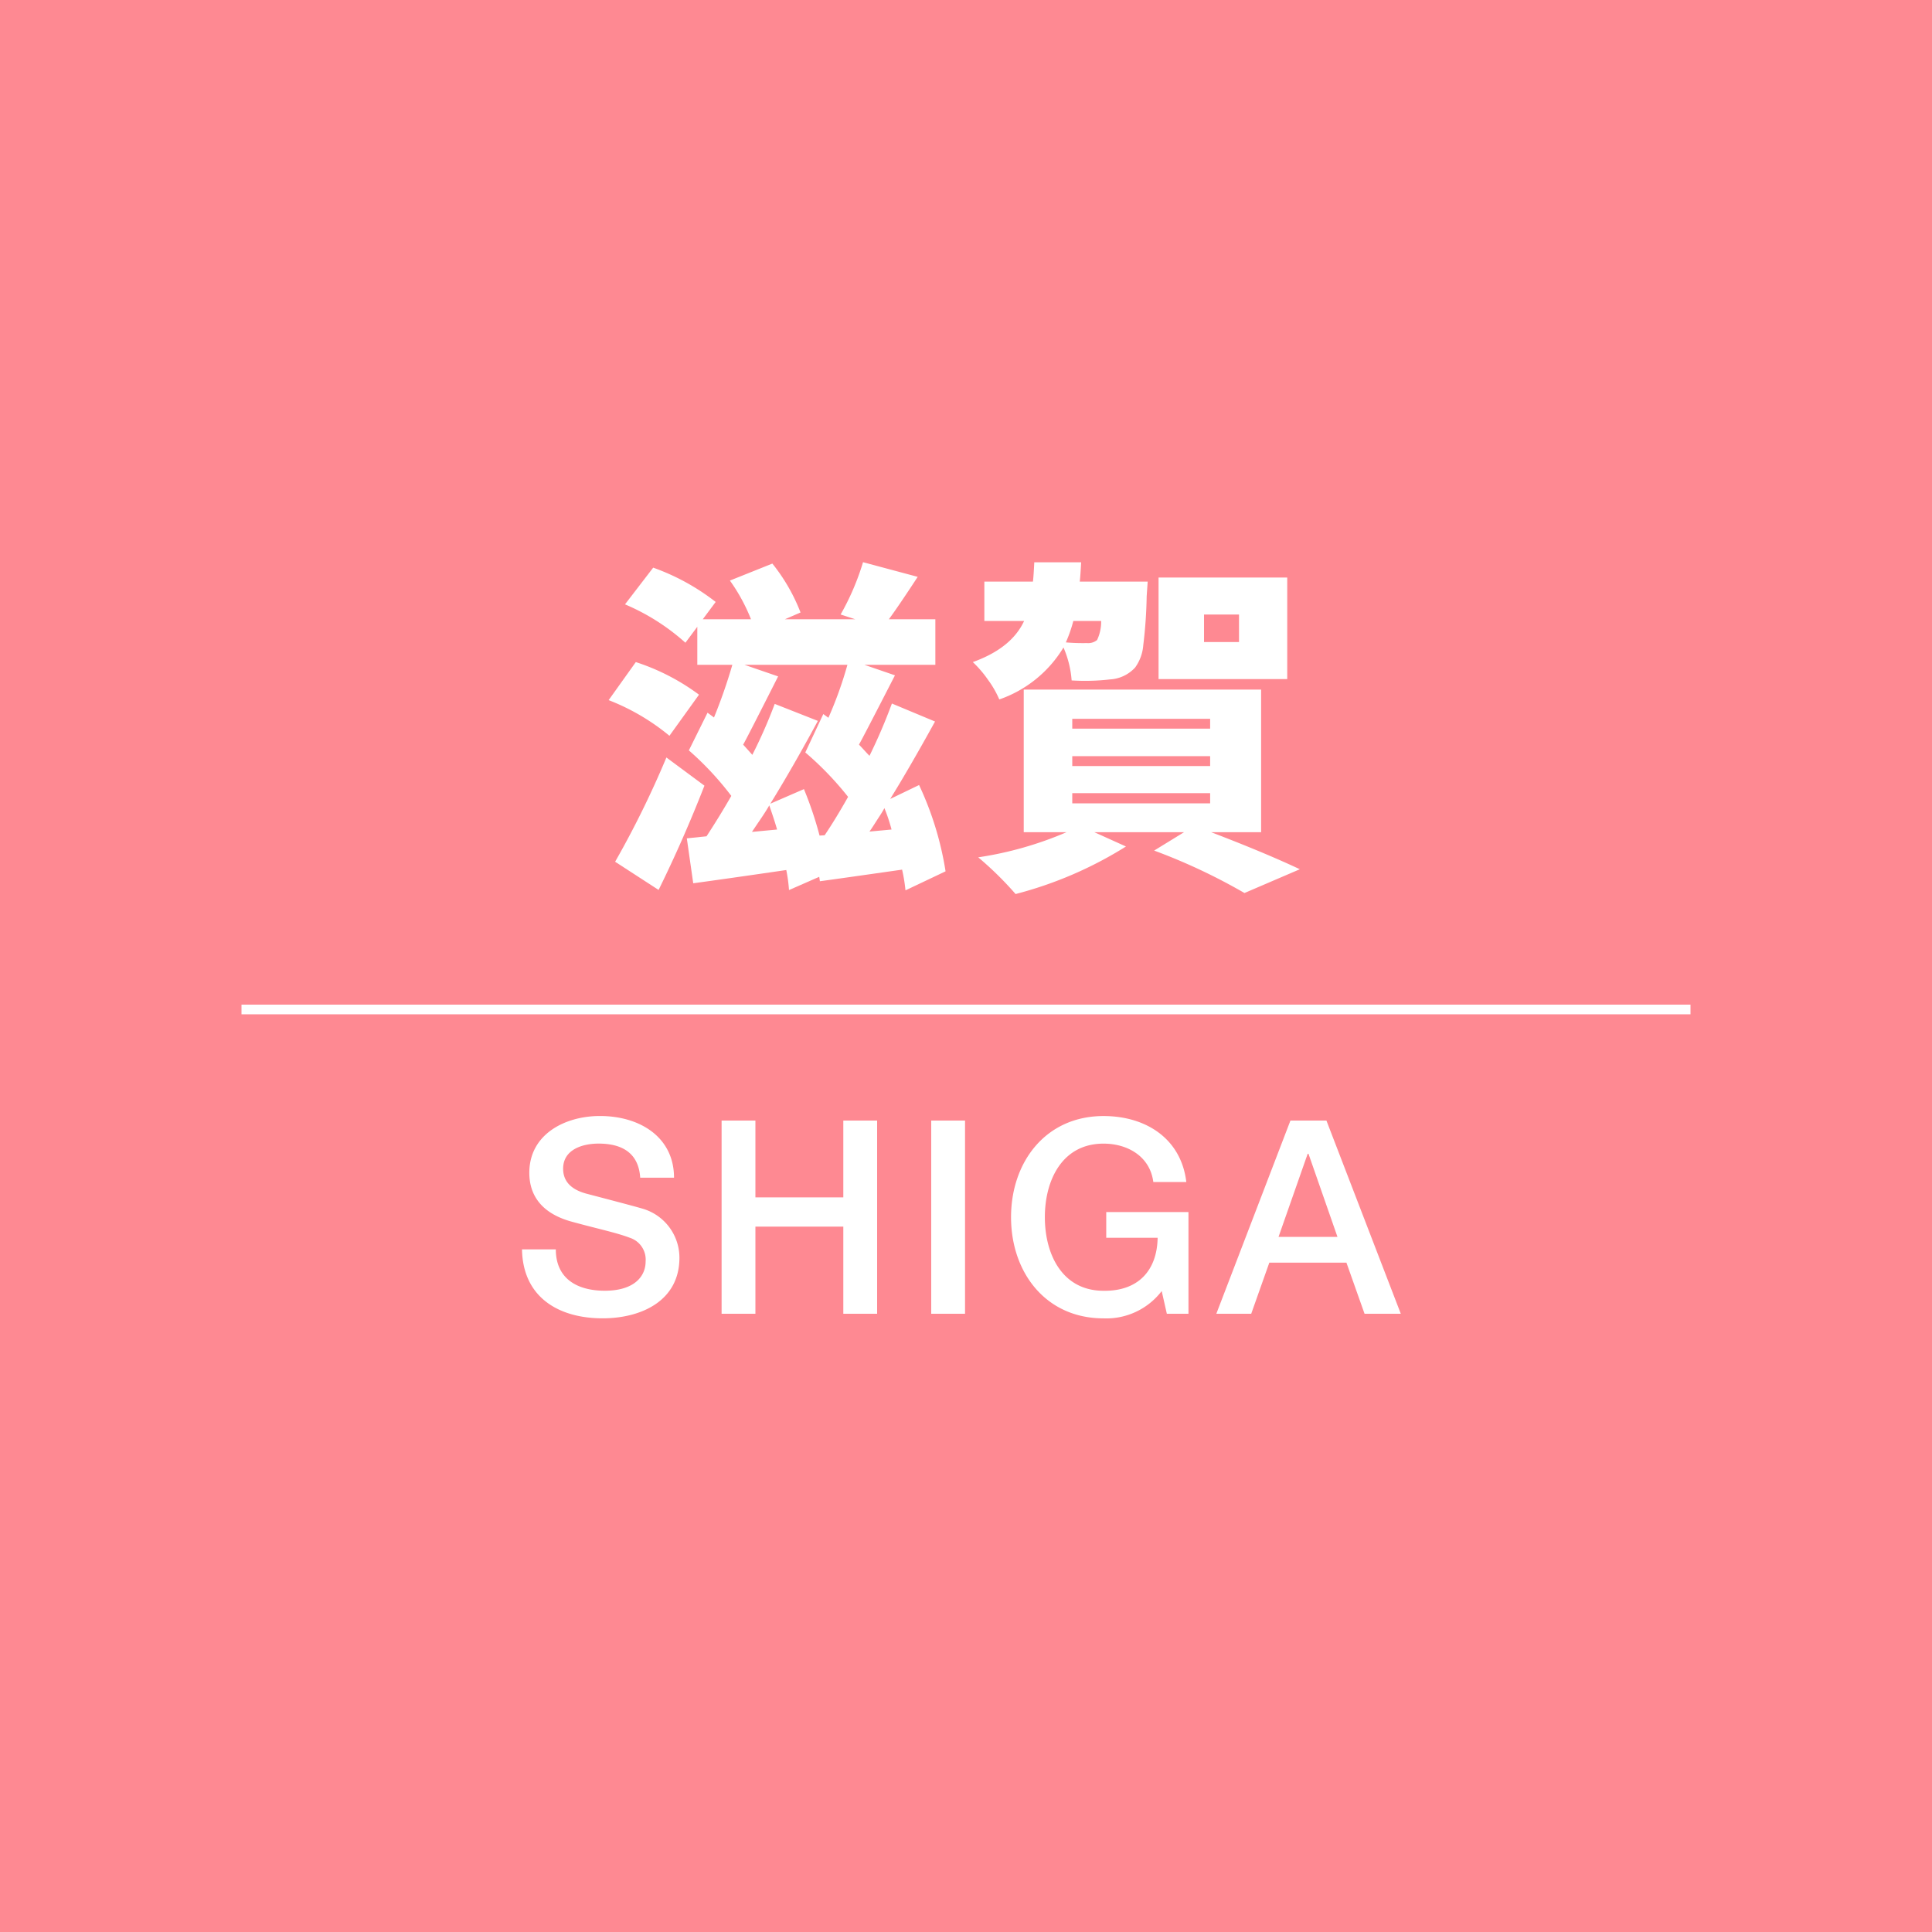 <svg xmlns="http://www.w3.org/2000/svg" viewBox="0 0 200 200">
  <defs>
    <style>
      .cls-1 {
        fill: #fe8992;
      }

      .cls-2 {
        fill: #fff;
      }

      .cls-3 {
        fill: none;
        stroke: #fff;
        stroke-miterlimit: 10;
      }
    </style>
  </defs>
  <g id="レイヤー_2" data-name="レイヤー 2">
    <g id="滋賀">
      <g>
        <rect class="cls-1" width="200" height="200"/>
        <g>
          <path class="cls-2" d="M57.538,129.332c0,3.08,2.269,4.284,5.068,4.284,3.081,0,4.228-1.512,4.228-3.024a2.377,2.377,0,0,0-1.651-2.464c-1.4-.532-3.22-.9-5.964-1.651-3.416-.925-4.424-3-4.424-5.069,0-4,3.7-5.88,7.308-5.88,4.171,0,7.671,2.212,7.671,6.384h-3.5c-.168-2.576-1.9-3.528-4.311-3.528-1.624,0-3.668.588-3.668,2.6,0,1.4.951,2.184,2.38,2.576.307.084,4.731,1.232,5.767,1.54a5.291,5.291,0,0,1,3.892,5.1c0,4.48-3.976,6.272-7.951,6.272-4.565,0-8.261-2.184-8.345-7.14Z"/>
          <path class="cls-2" d="M74.7,116h3.5v7.952h9.1V116h3.5V136H87.3V126.98H78.2V136H74.7Z"/>
          <path class="cls-2" d="M96.4,116h3.5V136H96.4Z"/>
          <path class="cls-2" d="M123.03,136h-2.239l-.532-2.351a7.21,7.21,0,0,1-6.021,2.827c-5.991,0-9.575-4.76-9.575-10.472s3.584-10.472,9.575-10.472c4.368,0,8.036,2.325,8.569,6.832h-3.416c-.336-2.631-2.632-3.976-5.153-3.976-4.283,0-6.075,3.78-6.075,7.616s1.792,7.616,6.075,7.616c3.584.056,5.544-2.1,5.6-5.488h-5.32v-2.66h8.511Z"/>
          <path class="cls-2" d="M133.586,116h3.725L145.01,136h-3.752l-1.876-5.292H131.4L129.526,136h-3.612Zm-1.232,12.04h6.1l-3-8.6h-.084Z"/>
        </g>
        <g>
          <path class="cls-2" d="M72.36,71.914,69.3,76.168a22.789,22.789,0,0,0-6.293-3.691l2.812-3.938A22.678,22.678,0,0,1,72.36,71.914Zm-3.375,6.5,3.938,2.918q-2.181,5.591-4.746,10.793l-4.5-2.918A98.482,98.482,0,0,0,68.985,78.418ZM97.884,90.2l-4.149,1.969a16.493,16.493,0,0,0-.351-2.144q-7.139,1.019-8.508,1.2l-.07-.457-3.129,1.371a15.853,15.853,0,0,0-.281-2.074q-6.258.913-9.633,1.371L71.1,86.785l2.039-.211q1.4-2.144,2.566-4.183a31.564,31.564,0,0,0-4.394-4.711l1.933-3.9.668.493a54.605,54.605,0,0,0,1.9-5.45H72.185V64.883l-1.231,1.652A22.375,22.375,0,0,0,64.7,62.563l2.918-3.8a23.117,23.117,0,0,1,6.469,3.55l-1.336,1.793h4.992A18.657,18.657,0,0,0,75.56,60.1l4.394-1.758a19.021,19.021,0,0,1,2.918,5.062l-1.617.7h7.277l-1.511-.492a26.217,26.217,0,0,0,2.32-5.414L95,59.715q-2,3.058-2.988,4.394h4.816V68.82H89.481l3.165,1.09q-3.447,6.716-3.727,7.172c.117.117.3.311.545.58s.427.463.545.58a56.914,56.914,0,0,0,2.32-5.414l4.465,1.863q-2.637,4.782-4.641,8.016l2.989-1.441A32.964,32.964,0,0,1,97.884,90.2Zm-18.141-7,3.481-1.511A37.866,37.866,0,0,1,84.841,86.5l.527-.035q1.161-1.724,2.426-3.973a32.694,32.694,0,0,0-4.43-4.6l1.864-3.973.527.387a40.123,40.123,0,0,0,1.969-5.485H77.071l3.481,1.2q-3.236,6.4-3.621,7.066.105.105.949,1.055a51.476,51.476,0,0,0,2.32-5.274l4.465,1.758Q82.028,79.508,79.743,83.2Zm-1.9,2.918,2.6-.246q-.246-.879-.808-2.5-.316.563-.985,1.547T77.845,86.117Zm12.164-.035,2.285-.211a17.548,17.548,0,0,0-.738-2.215q-.211.387-.475.791t-.58.9Q90.185,85.836,90.009,86.082Z"/>
          <path class="cls-2" d="M111.777,60.207h7.032q-.072,1.02-.106,1.547a47.608,47.608,0,0,1-.351,5.027,4.544,4.544,0,0,1-.844,2.321,3.814,3.814,0,0,1-2.6,1.23,22.118,22.118,0,0,1-3.972.106,10.563,10.563,0,0,0-.844-3.411,12.566,12.566,0,0,1-6.645,5.379,10.139,10.139,0,0,0-1.16-2.021,11.446,11.446,0,0,0-1.582-1.846q4.008-1.442,5.309-4.254H101.9V60.207h5.028q.07-.528.14-2h4.852Q111.846,59.61,111.777,60.207Zm18.774,25.945h-5.168q5.519,2.11,9.176,3.832l-5.731,2.461a60.793,60.793,0,0,0-9.351-4.394l3.093-1.9h-9.281l3.27,1.477a40.632,40.632,0,0,1-11.426,4.922,35.08,35.08,0,0,0-3.867-3.8,36.938,36.938,0,0,0,9.14-2.6h-4.429V71.387h24.574ZM113.992,64.285h-2.883a14.128,14.128,0,0,1-.773,2.215,20.647,20.647,0,0,0,2.18.07,1.453,1.453,0,0,0,1.054-.316A4.427,4.427,0,0,0,113.992,64.285ZM111,74.41v1.02h14.273V74.41Zm0,3.867V79.3h14.273v-1.02Zm0,3.832v1.055h14.273V82.109Zm22.254-22.324V70.3H119.934V59.785Zm-4.992,6.68V63.617h-3.621v2.848Z"/>
        </g>
        <line class="cls-3" x1="25" y1="104.5" x2="175" y2="104.5"/>
      </g>
    </g>
  </g>
</svg>

